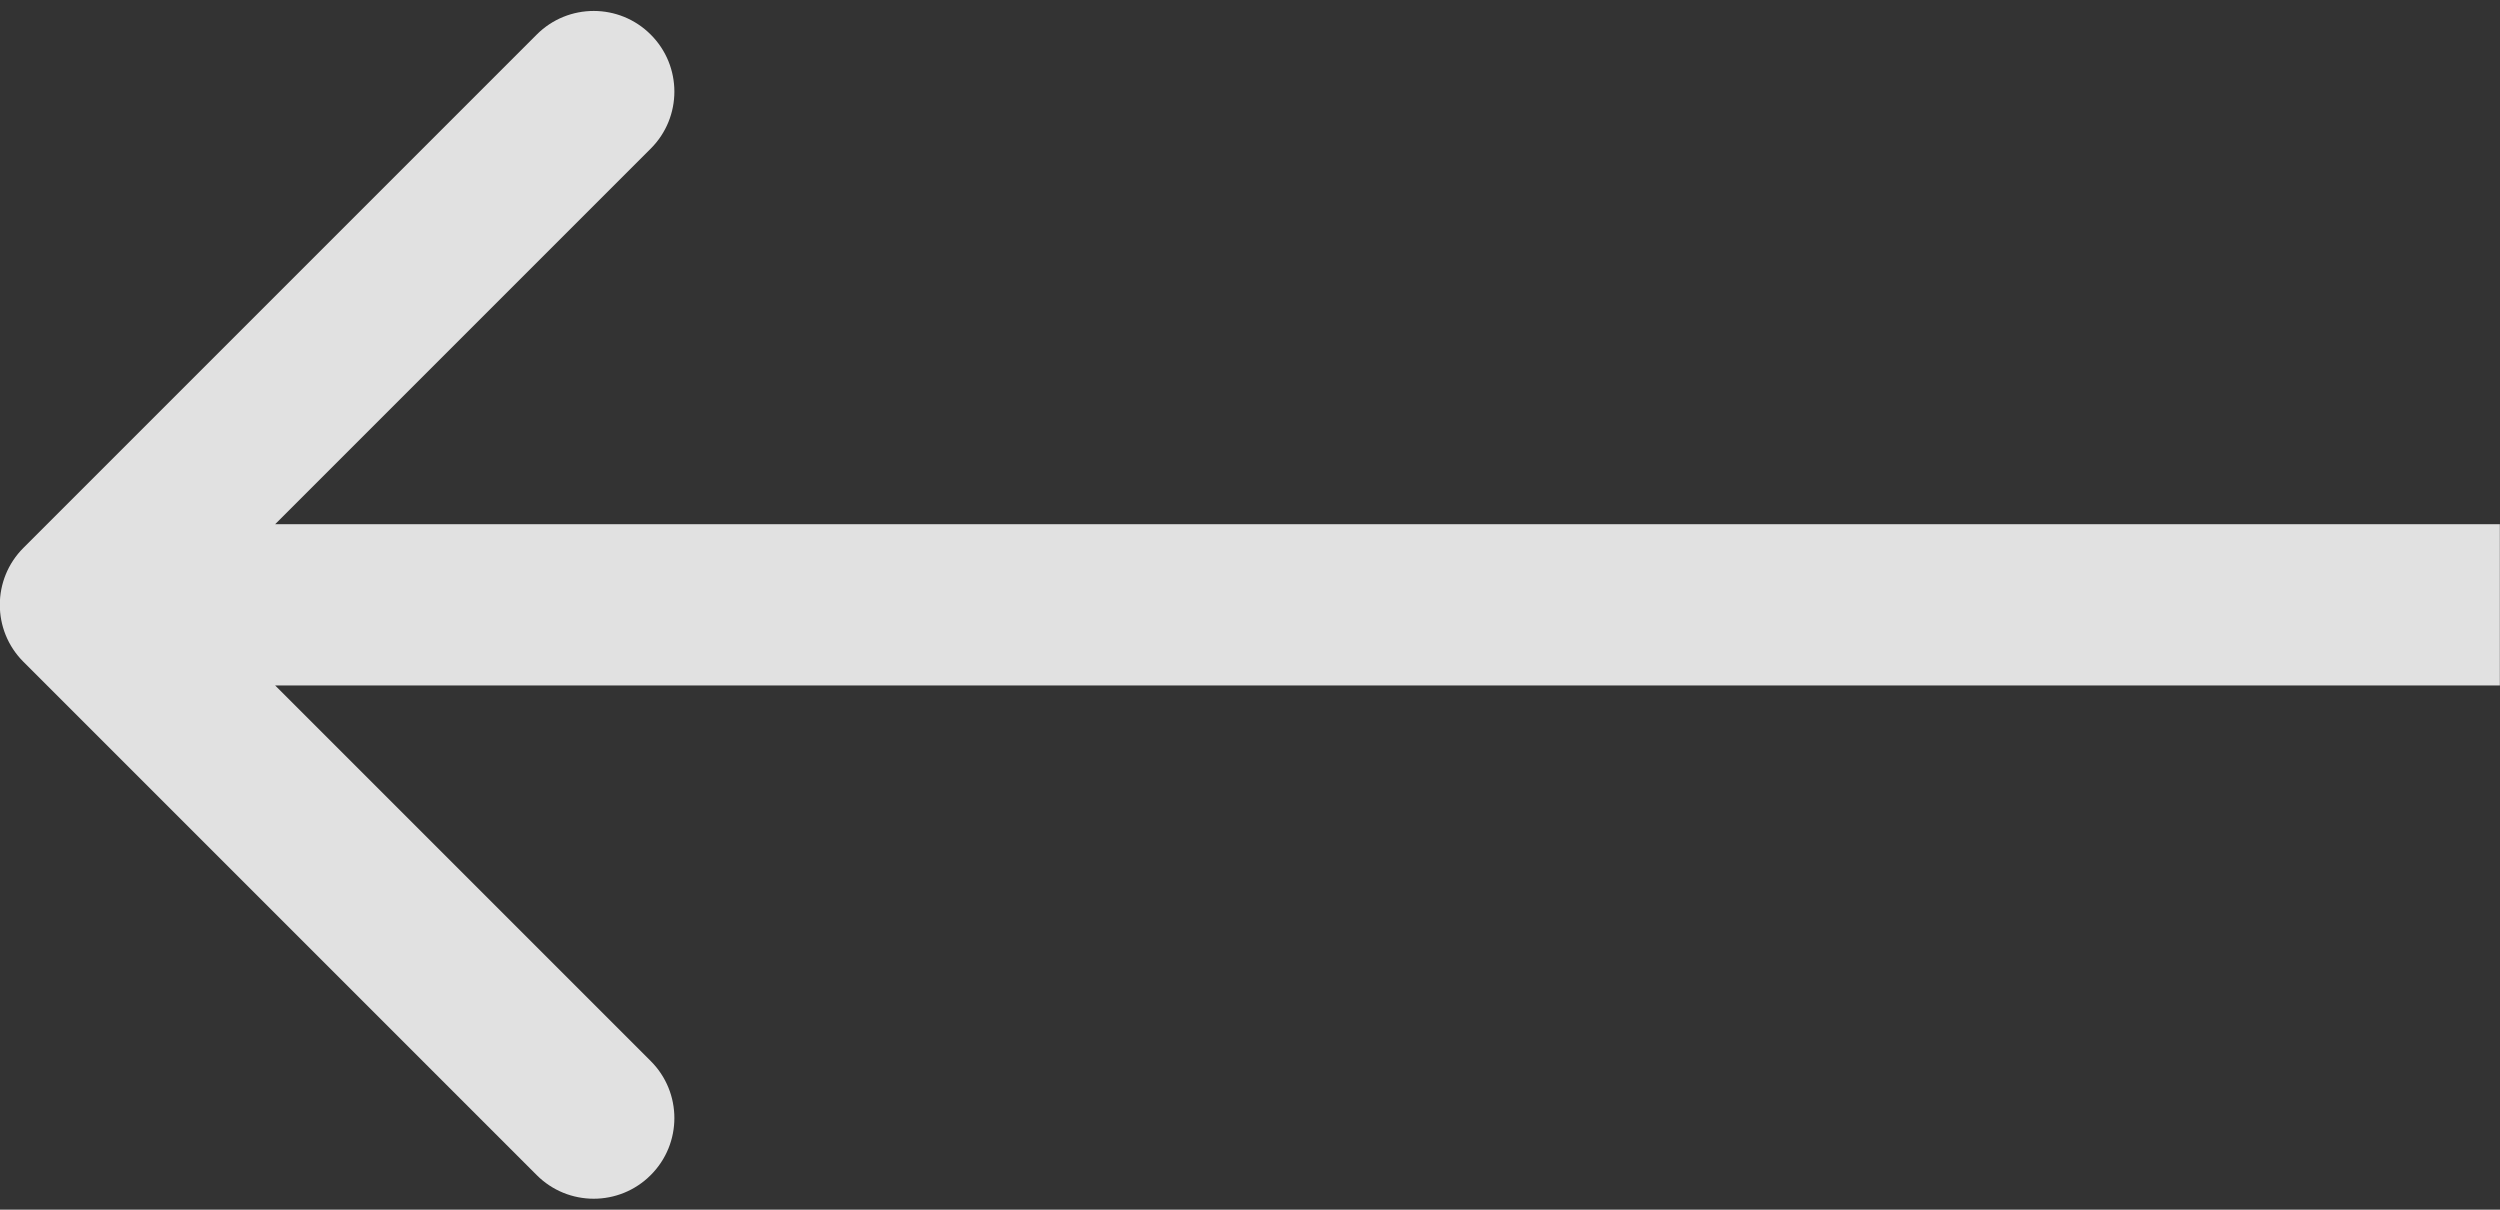 <?xml version="1.0" encoding="UTF-8"?> <svg xmlns="http://www.w3.org/2000/svg" width="31" height="15" viewBox="0 0 31 15" fill="none"><rect x="0" y="0" width="31" height="15" fill="#333333" stroke="none"/><path d="M0.291 8.207C-0.1 7.817 -0.1 7.183 0.291 6.793L6.655 0.429C7.045 0.038 7.679 0.038 8.069 0.429C8.46 0.819 8.46 1.453 8.069 1.843L2.412 7.5L8.069 13.157C8.46 13.547 8.46 14.181 8.069 14.571C7.679 14.962 7.045 14.962 6.655 14.571L0.291 8.207ZM30.998 8.5H0.998V6.5H30.998V8.5Z" fill="white" fill-opacity="0.85"></path></svg> 
